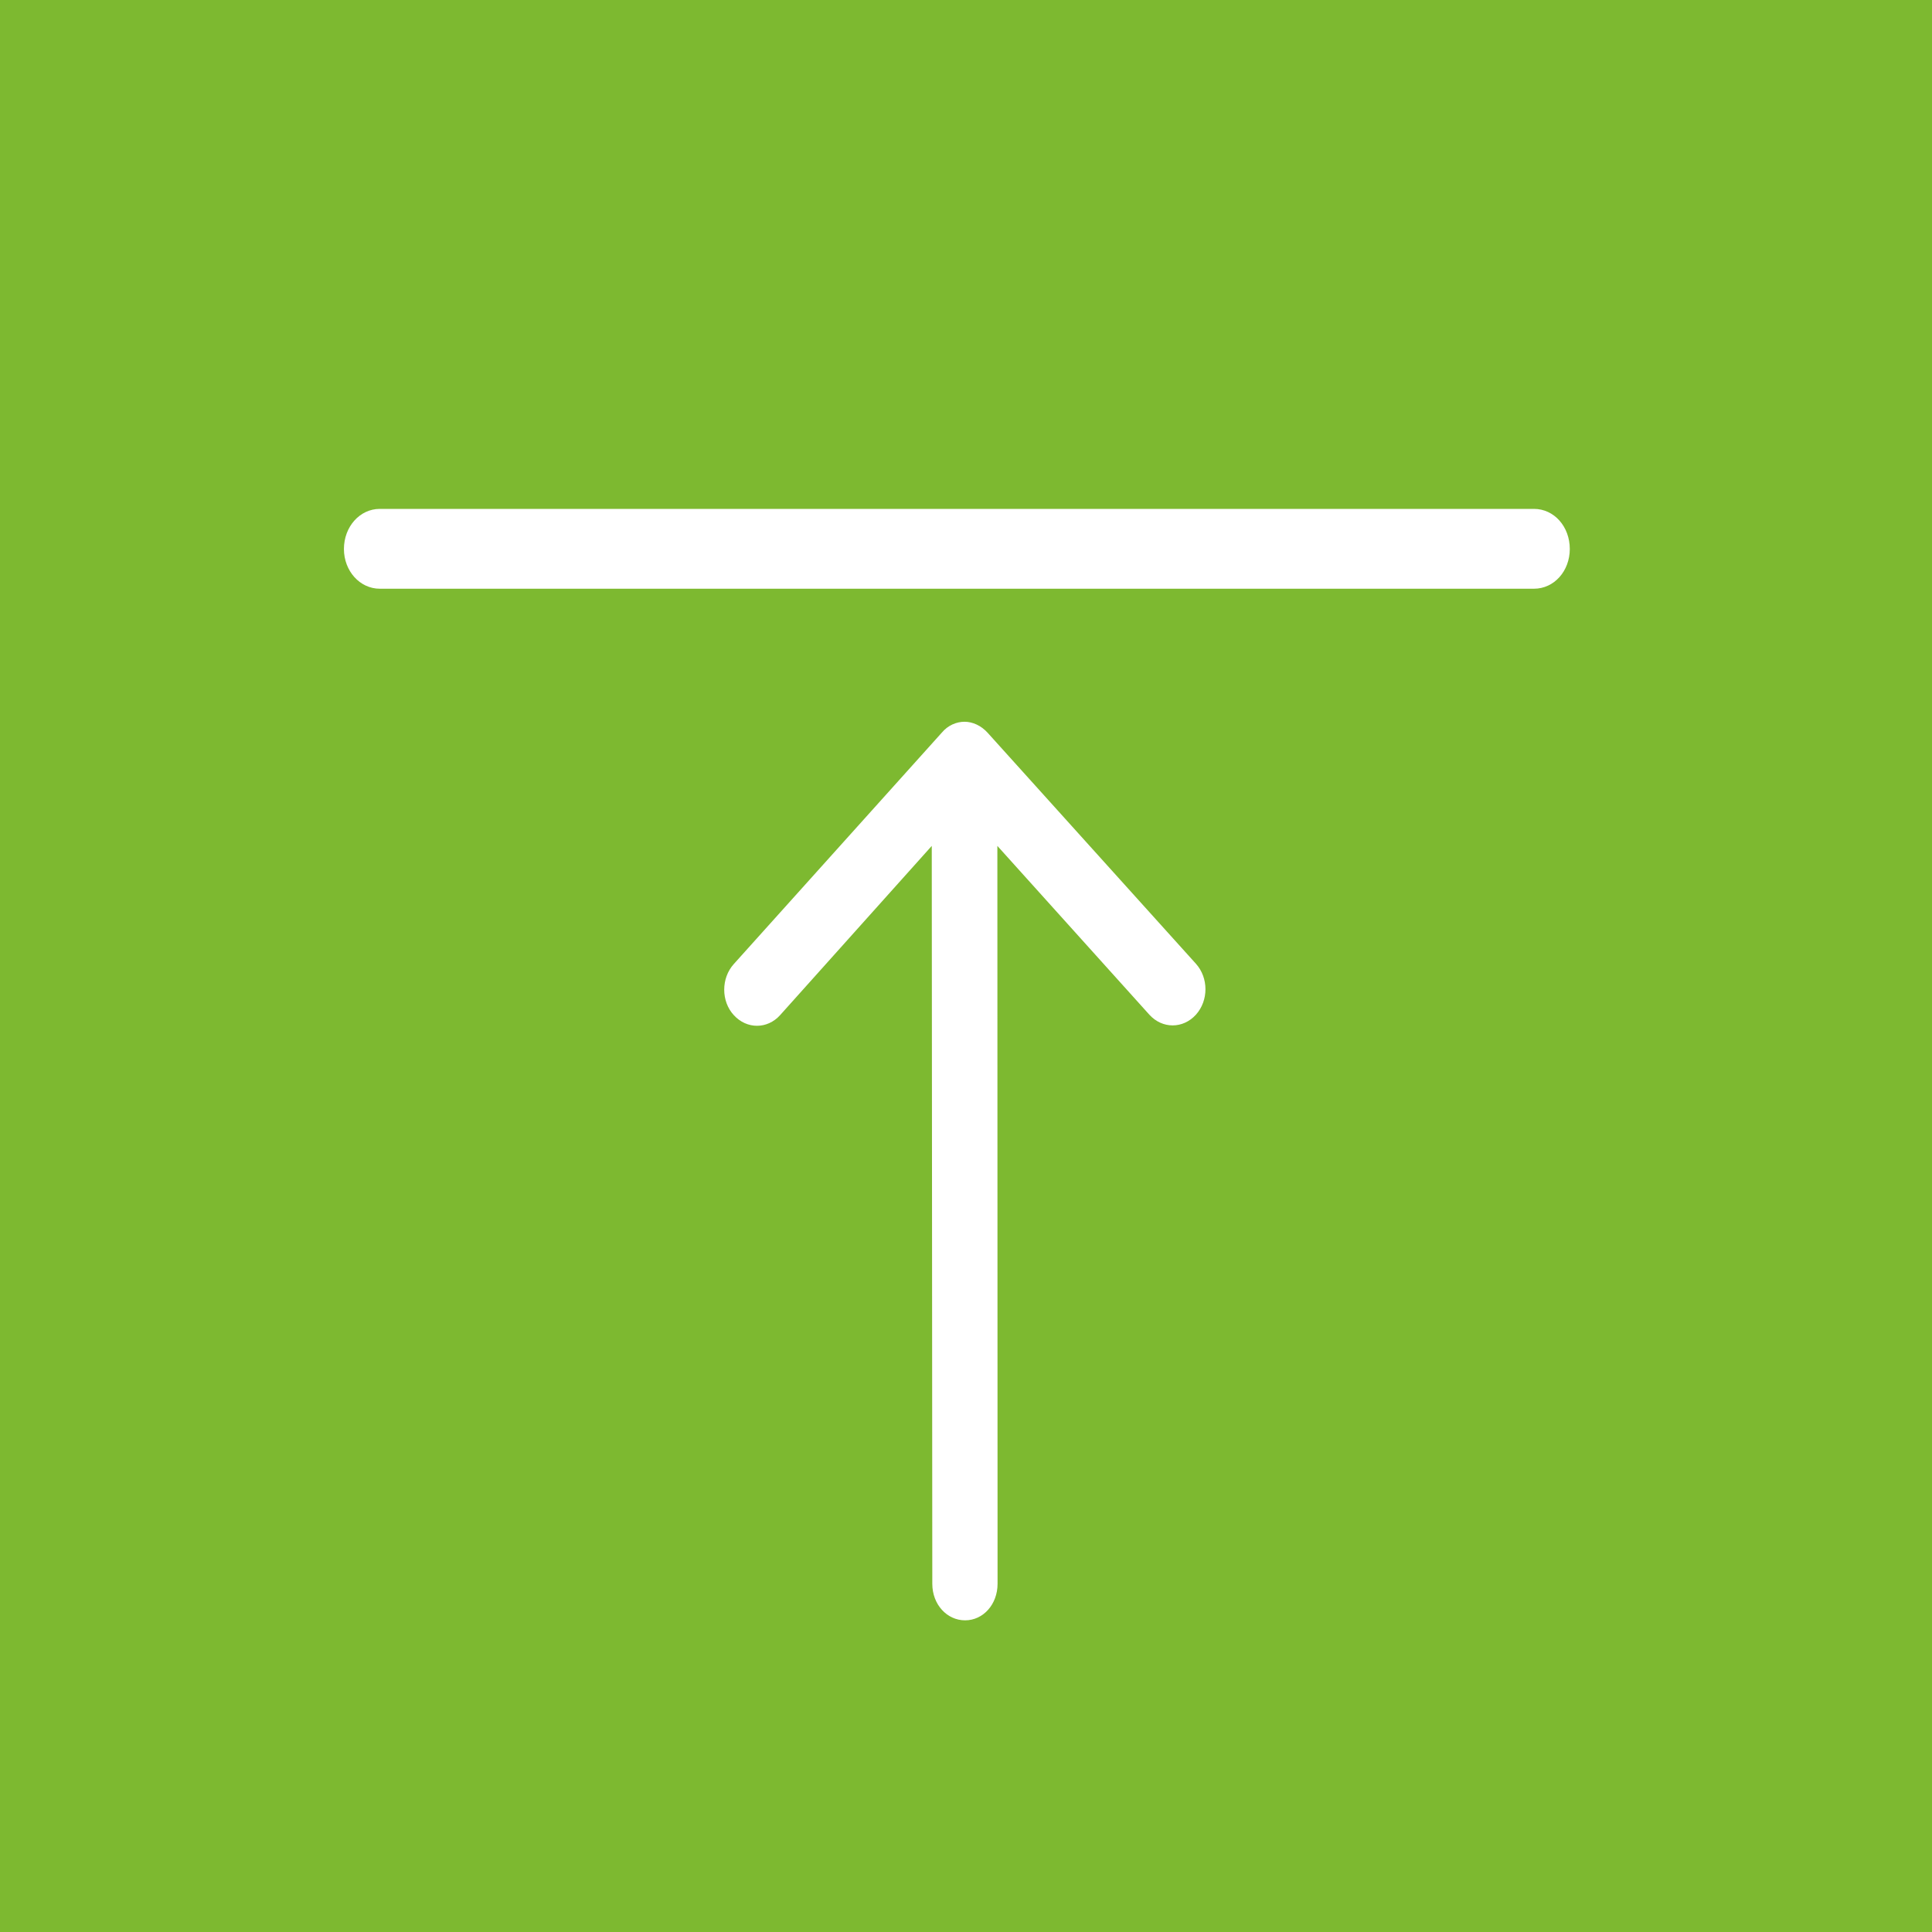 <?xml version="1.0" encoding="utf-8"?>
<!-- Generator: Adobe Illustrator 16.0.0, SVG Export Plug-In . SVG Version: 6.00 Build 0)  -->
<!DOCTYPE svg PUBLIC "-//W3C//DTD SVG 1.1//EN" "http://www.w3.org/Graphics/SVG/1.1/DTD/svg11.dtd">
<svg version="1.1" id="圖層_1" xmlns="http://www.w3.org/2000/svg" xmlns:xlink="http://www.w3.org/1999/xlink" x="0px" y="0px"
	 width="50px" height="50px" viewBox="0 0 50 50" enable-background="new 0 0 50 50" xml:space="preserve">
<g>
	<rect fill="#7DB930" width="50" height="50"/>
	<path fill="#FFFFFF" d="M25.56,18.964c-0.166-0.184-0.386-0.285-0.597-0.285c-0.211,0-0.432,0.092-0.592,0.285l-5.38,5.985
		c-0.331,0.367-0.331,0.964,0,1.323c0.335,0.367,0.867,0.367,1.198,0l3.925-4.38l0.014,19.097c0,0.532,0.376,0.945,0.849,0.945
		c0.468,0,0.84-0.413,0.84-0.945l-0.005-19.097l3.935,4.37c0.335,0.367,0.867,0.367,1.202,0c0.331-0.367,0.331-0.955,0-1.322
		L25.56,18.964z M25.56,18.964"/>
	<path fill="#FFFFFF" d="M39.699,15.236H9.828c-0.514,0-0.927-0.459-0.927-1.028c0-0.579,0.413-1.038,0.927-1.038h29.871
		c0.522,0,0.927,0.459,0.927,1.038C40.626,14.777,40.222,15.236,39.699,15.236z"/>
</g>
</svg>
